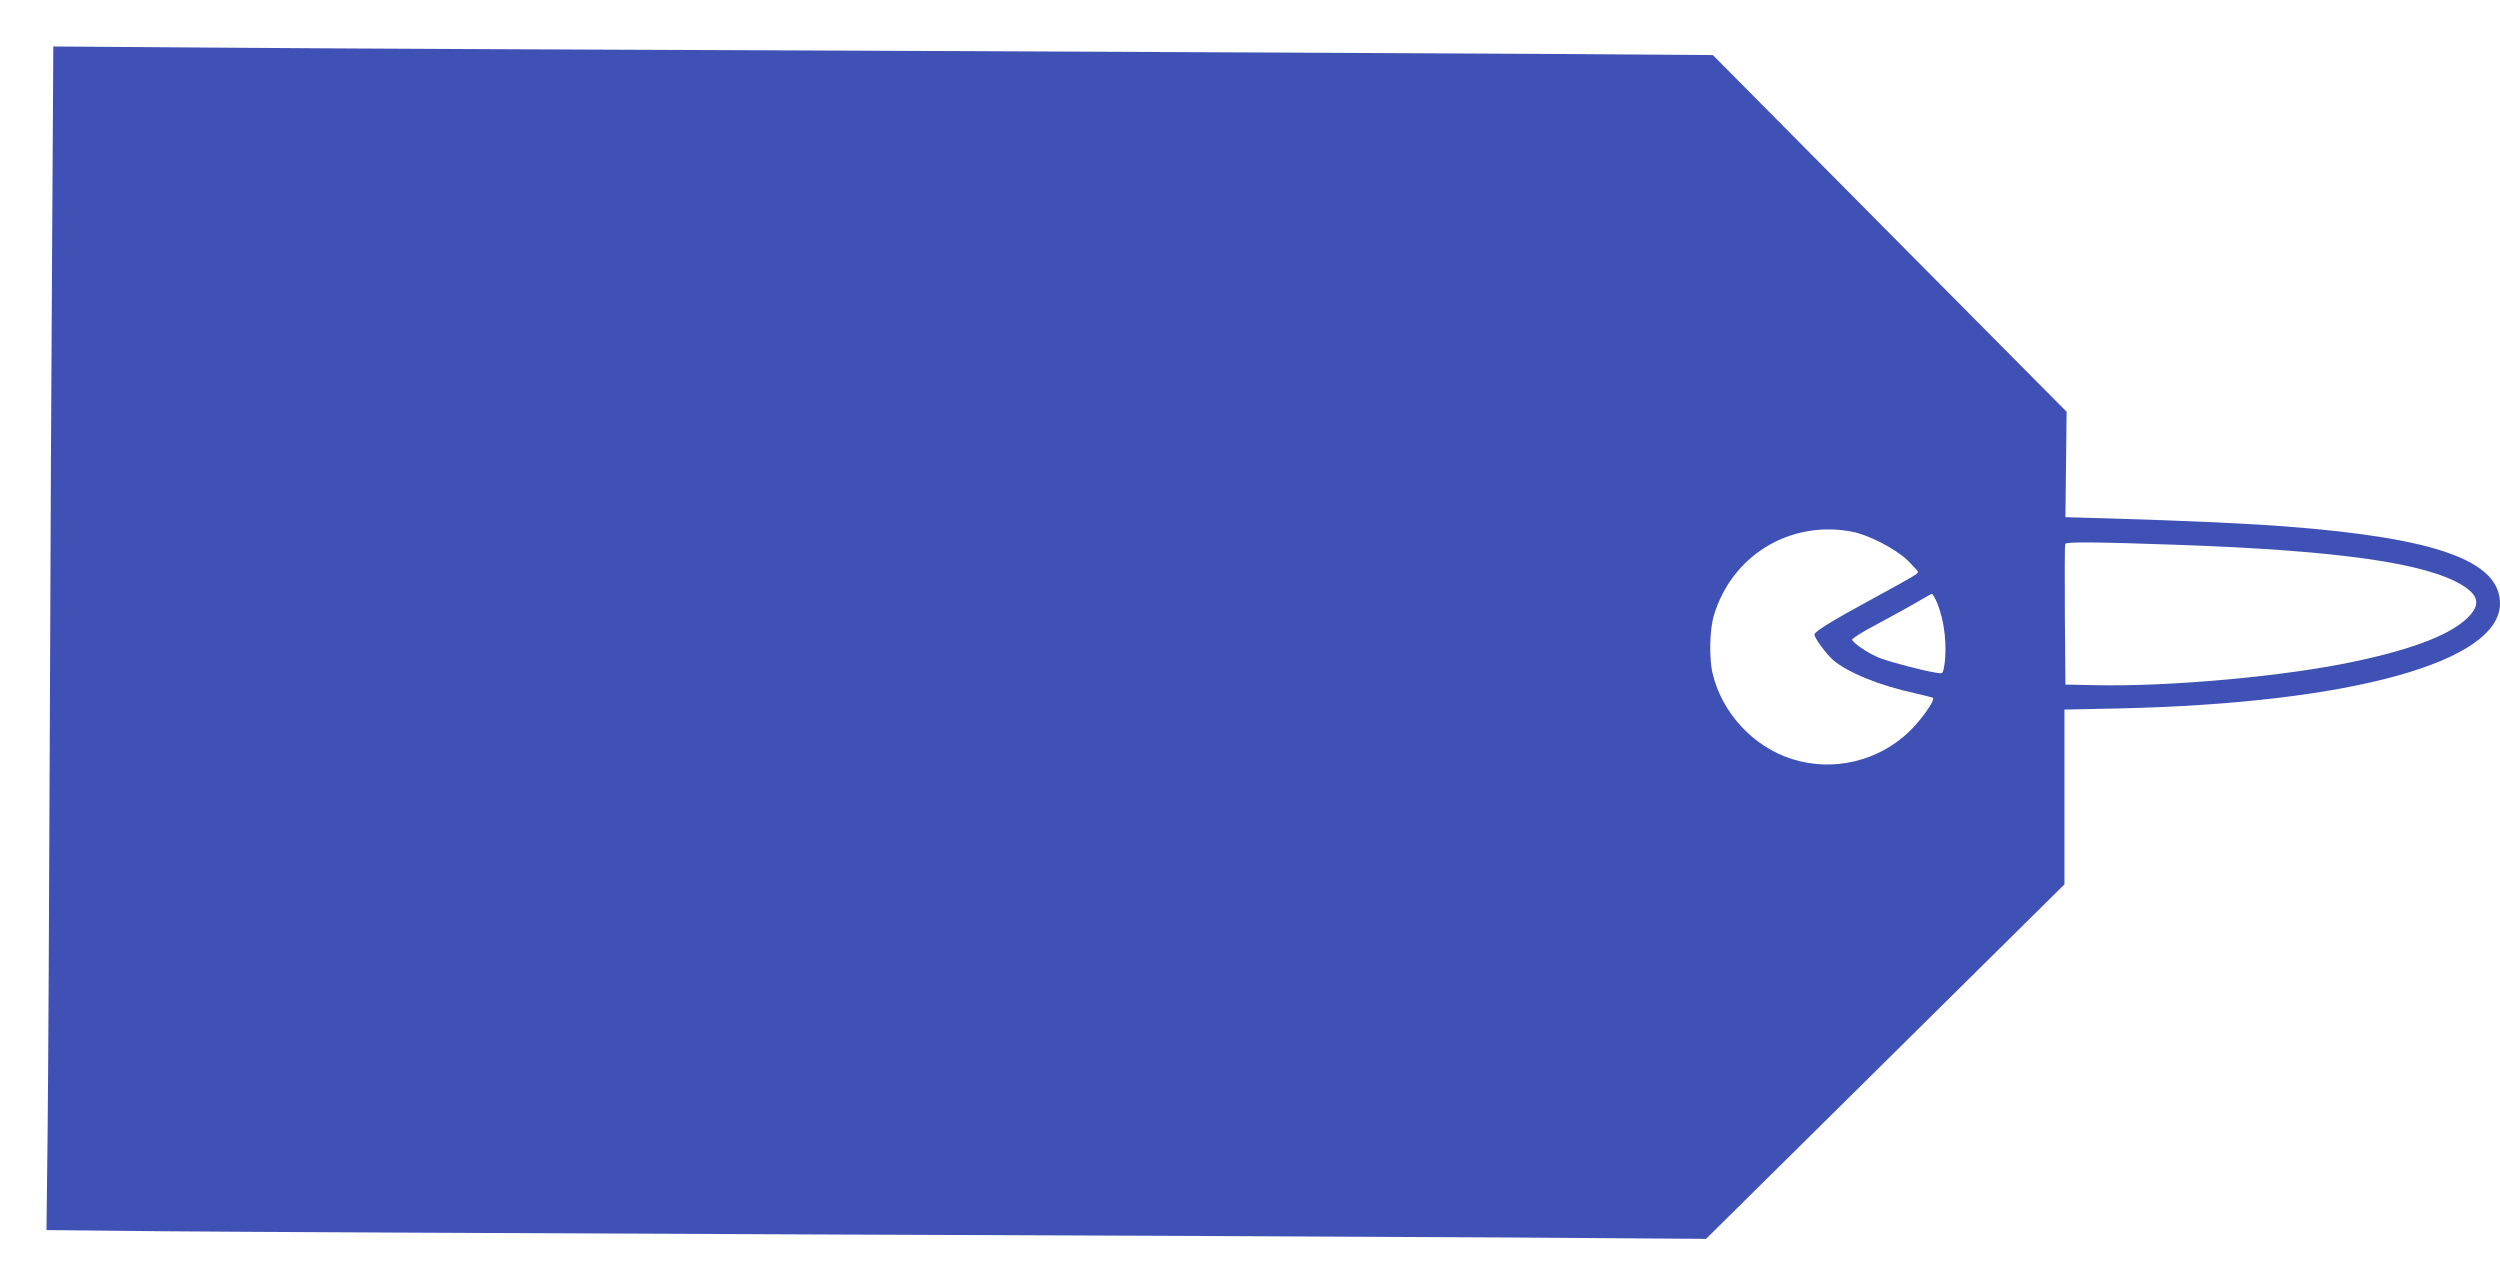 <?xml version="1.0" standalone="no"?>
<!DOCTYPE svg PUBLIC "-//W3C//DTD SVG 20010904//EN"
 "http://www.w3.org/TR/2001/REC-SVG-20010904/DTD/svg10.dtd">
<svg version="1.0" xmlns="http://www.w3.org/2000/svg"
 width="1280pt" height="658pt" viewBox="0 0 1280 658"
 preserveAspectRatio="xMidYMid meet">
<g transform="translate(0,658) scale(0.1,-0.1)"
fill="#3f51b5" stroke="none">
<path d="M267 5343 c-4 -549 -9 -1677 -12 -2508 -3 -830 -8 -1745 -11 -2031
l-6 -522 594 -6 c326 -3 1790 -10 3253 -16 1463 -5 3108 -13 3655 -16 l995 -7
918 908 917 907 0 447 0 448 288 6 c1179 27 1943 238 1942 538 -1 217 -325
334 -1090 393 -191 15 -491 29 -920 42 l-215 6 3 270 3 270 -906 913 -905 913
-873 6 c-479 3 -2004 10 -3387 16 -1383 5 -2902 12 -3376 16 l-861 6 -6 -999z
m9209 -1484 c87 -15 229 -88 292 -149 28 -28 52 -54 52 -58 0 -10 -17 -20
-242 -143 -199 -108 -288 -163 -288 -178 0 -17 59 -98 94 -129 73 -64 239
-132 419 -171 49 -11 91 -22 94 -24 11 -12 -55 -106 -116 -167 -159 -157 -394
-214 -607 -146 -197 63 -356 234 -405 436 -19 77 -16 222 5 295 90 308 386
491 702 434z m1689 -69 c805 -29 1251 -92 1438 -204 88 -53 98 -101 35 -165
-85 -87 -272 -161 -569 -225 -357 -78 -958 -133 -1349 -124 l-145 3 -3 355
c-1 195 -1 359 2 365 4 12 160 10 591 -5z m-1247 -297 c38 -91 53 -223 36
-326 -7 -37 -7 -37 -43 -31 -69 11 -227 53 -284 74 -56 21 -137 75 -144 95 -1
6 56 42 129 80 73 39 164 89 203 112 38 23 73 42 76 42 4 1 16 -20 27 -46z"/>
</g>
</svg>
